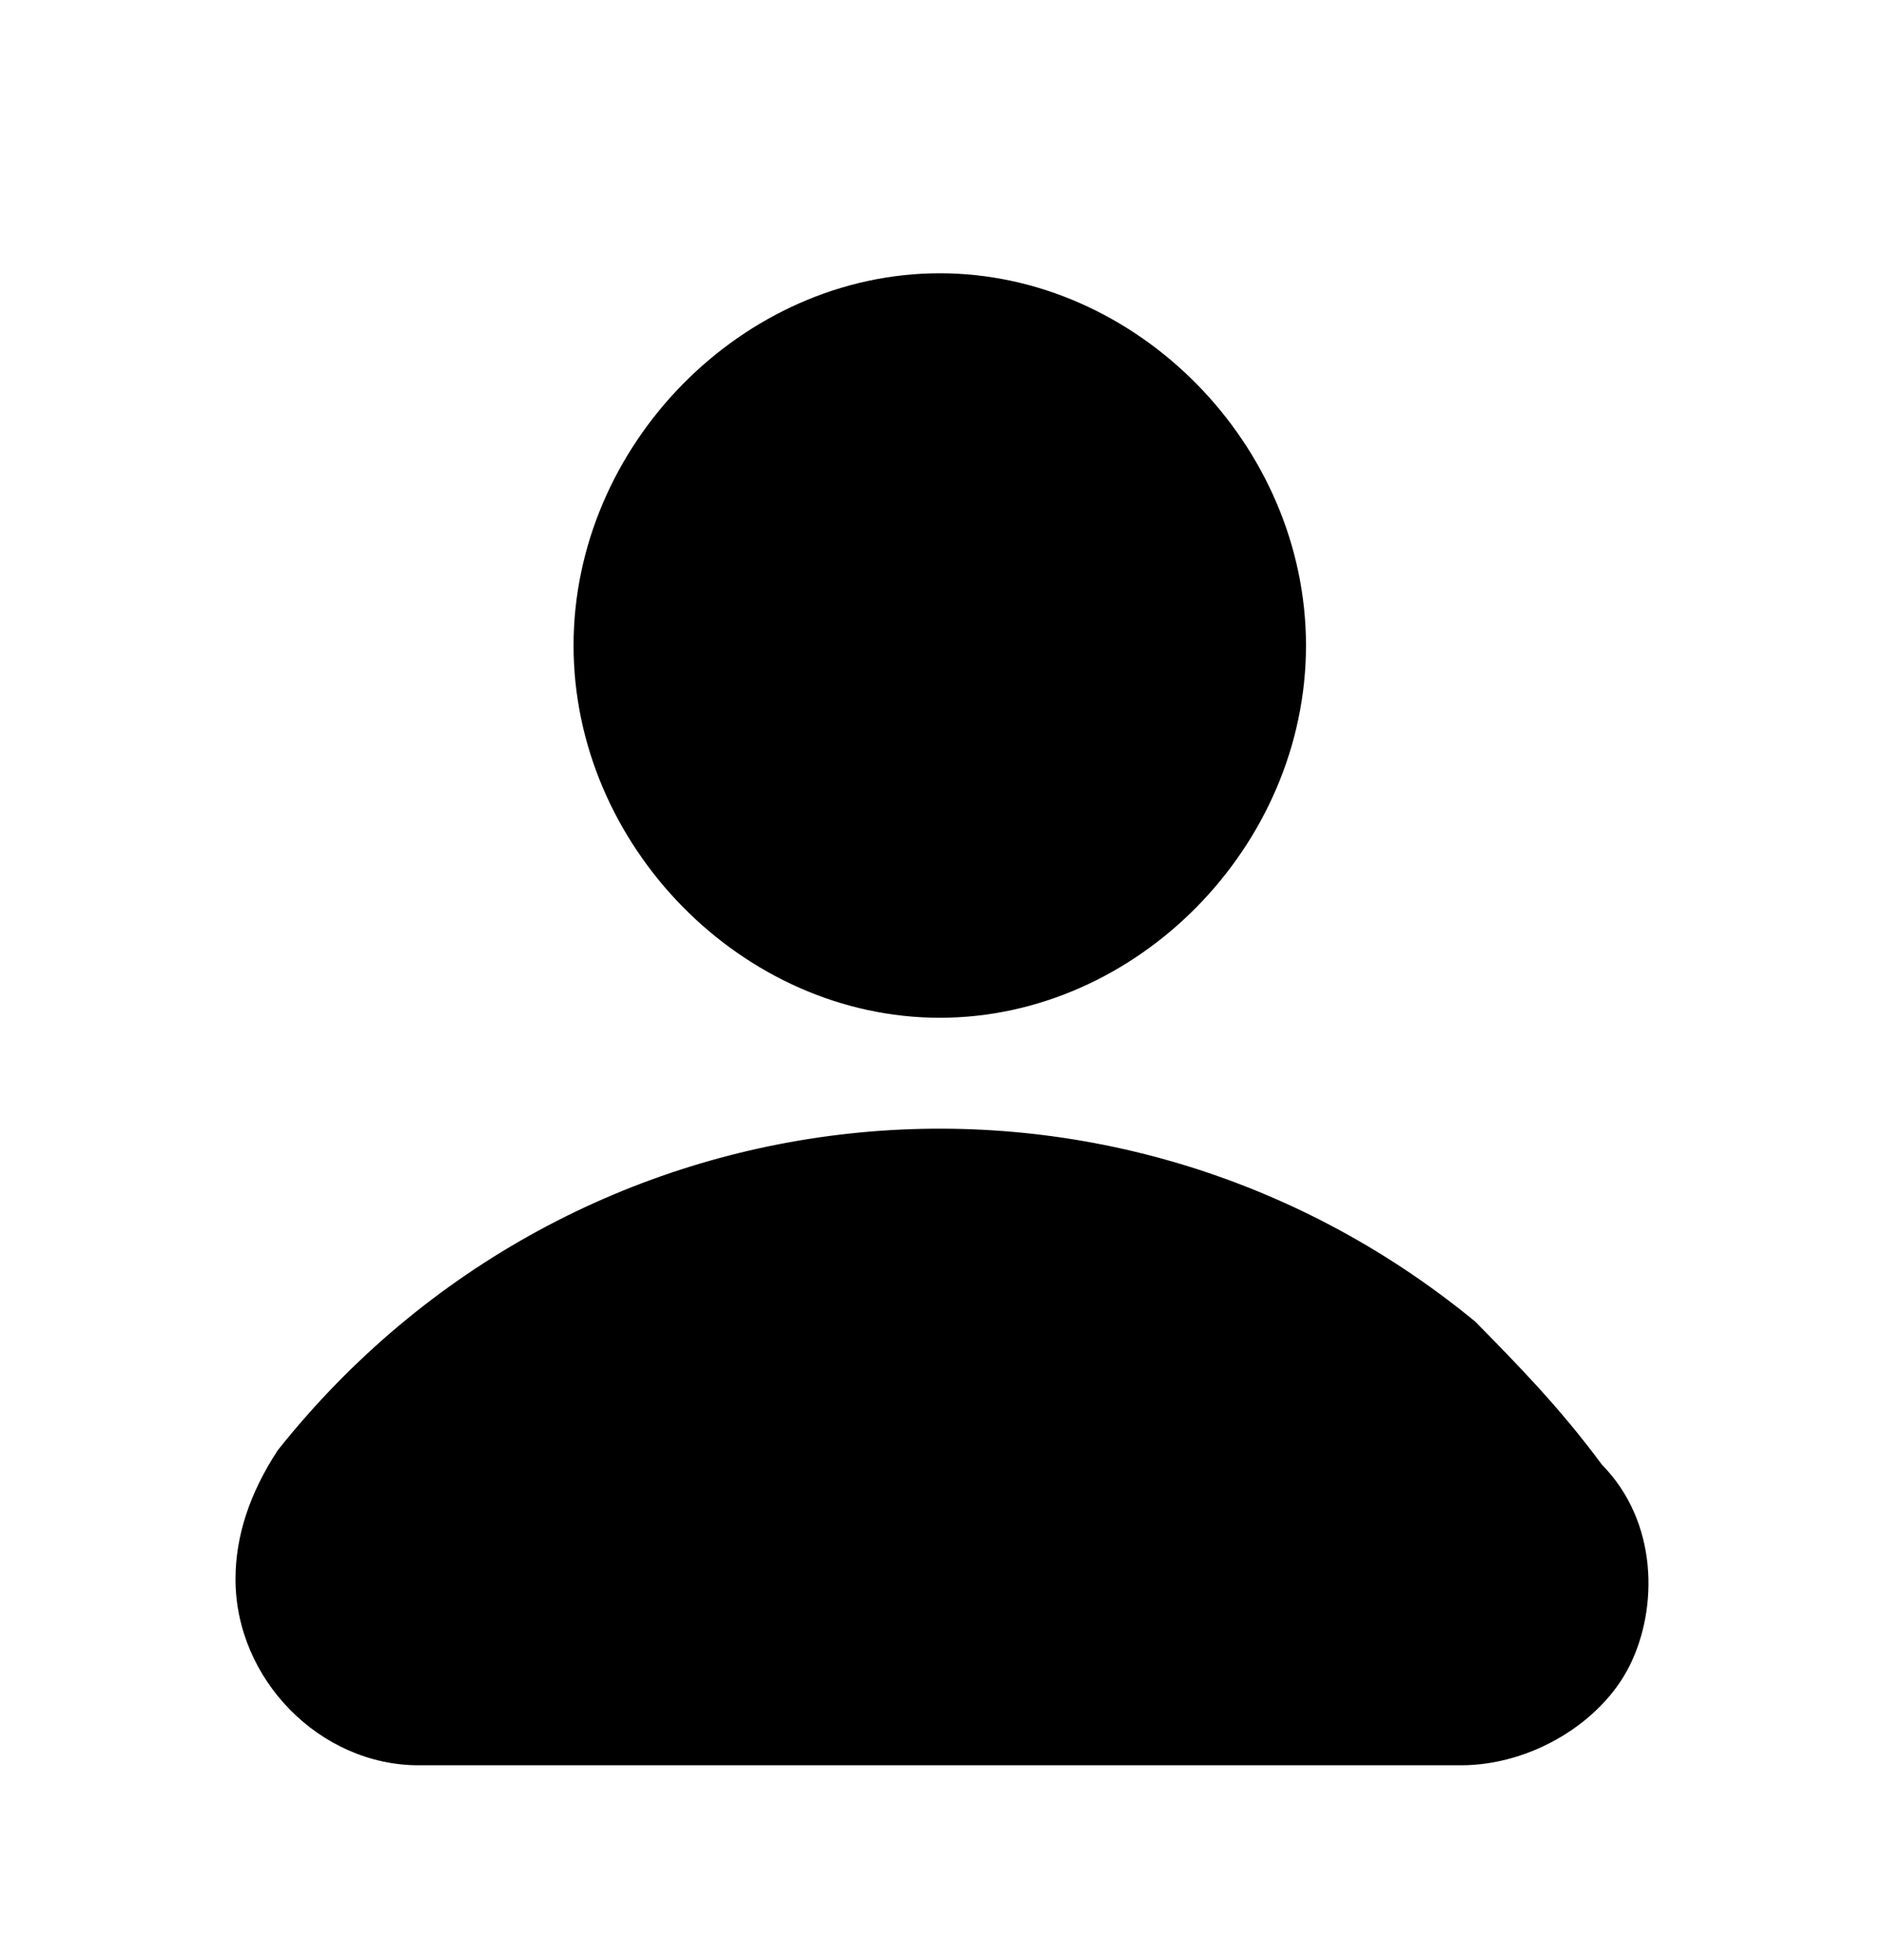 <svg width="25" height="26" viewBox="0 0 25 26" fill="none" xmlns="http://www.w3.org/2000/svg">
<path d="M12.471 13.501C15.088 13.501 17.33 11.222 17.33 8.563C17.33 5.904 15.088 3.625 12.471 3.625C9.854 3.625 7.611 5.904 7.611 8.563C7.611 11.222 9.854 13.501 12.471 13.501ZM19.573 17.529C14.714 13.541 7.611 14.3 3.686 19.238C3.312 19.808 3.125 20.378 3.125 20.948C3.125 22.277 4.246 23.417 5.555 23.417H19.387C20.321 23.417 21.256 22.847 21.629 22.087C22.003 21.328 22.003 20.188 21.256 19.428C20.695 18.669 20.134 18.099 19.573 17.529Z" fill="black"/>
</svg>
